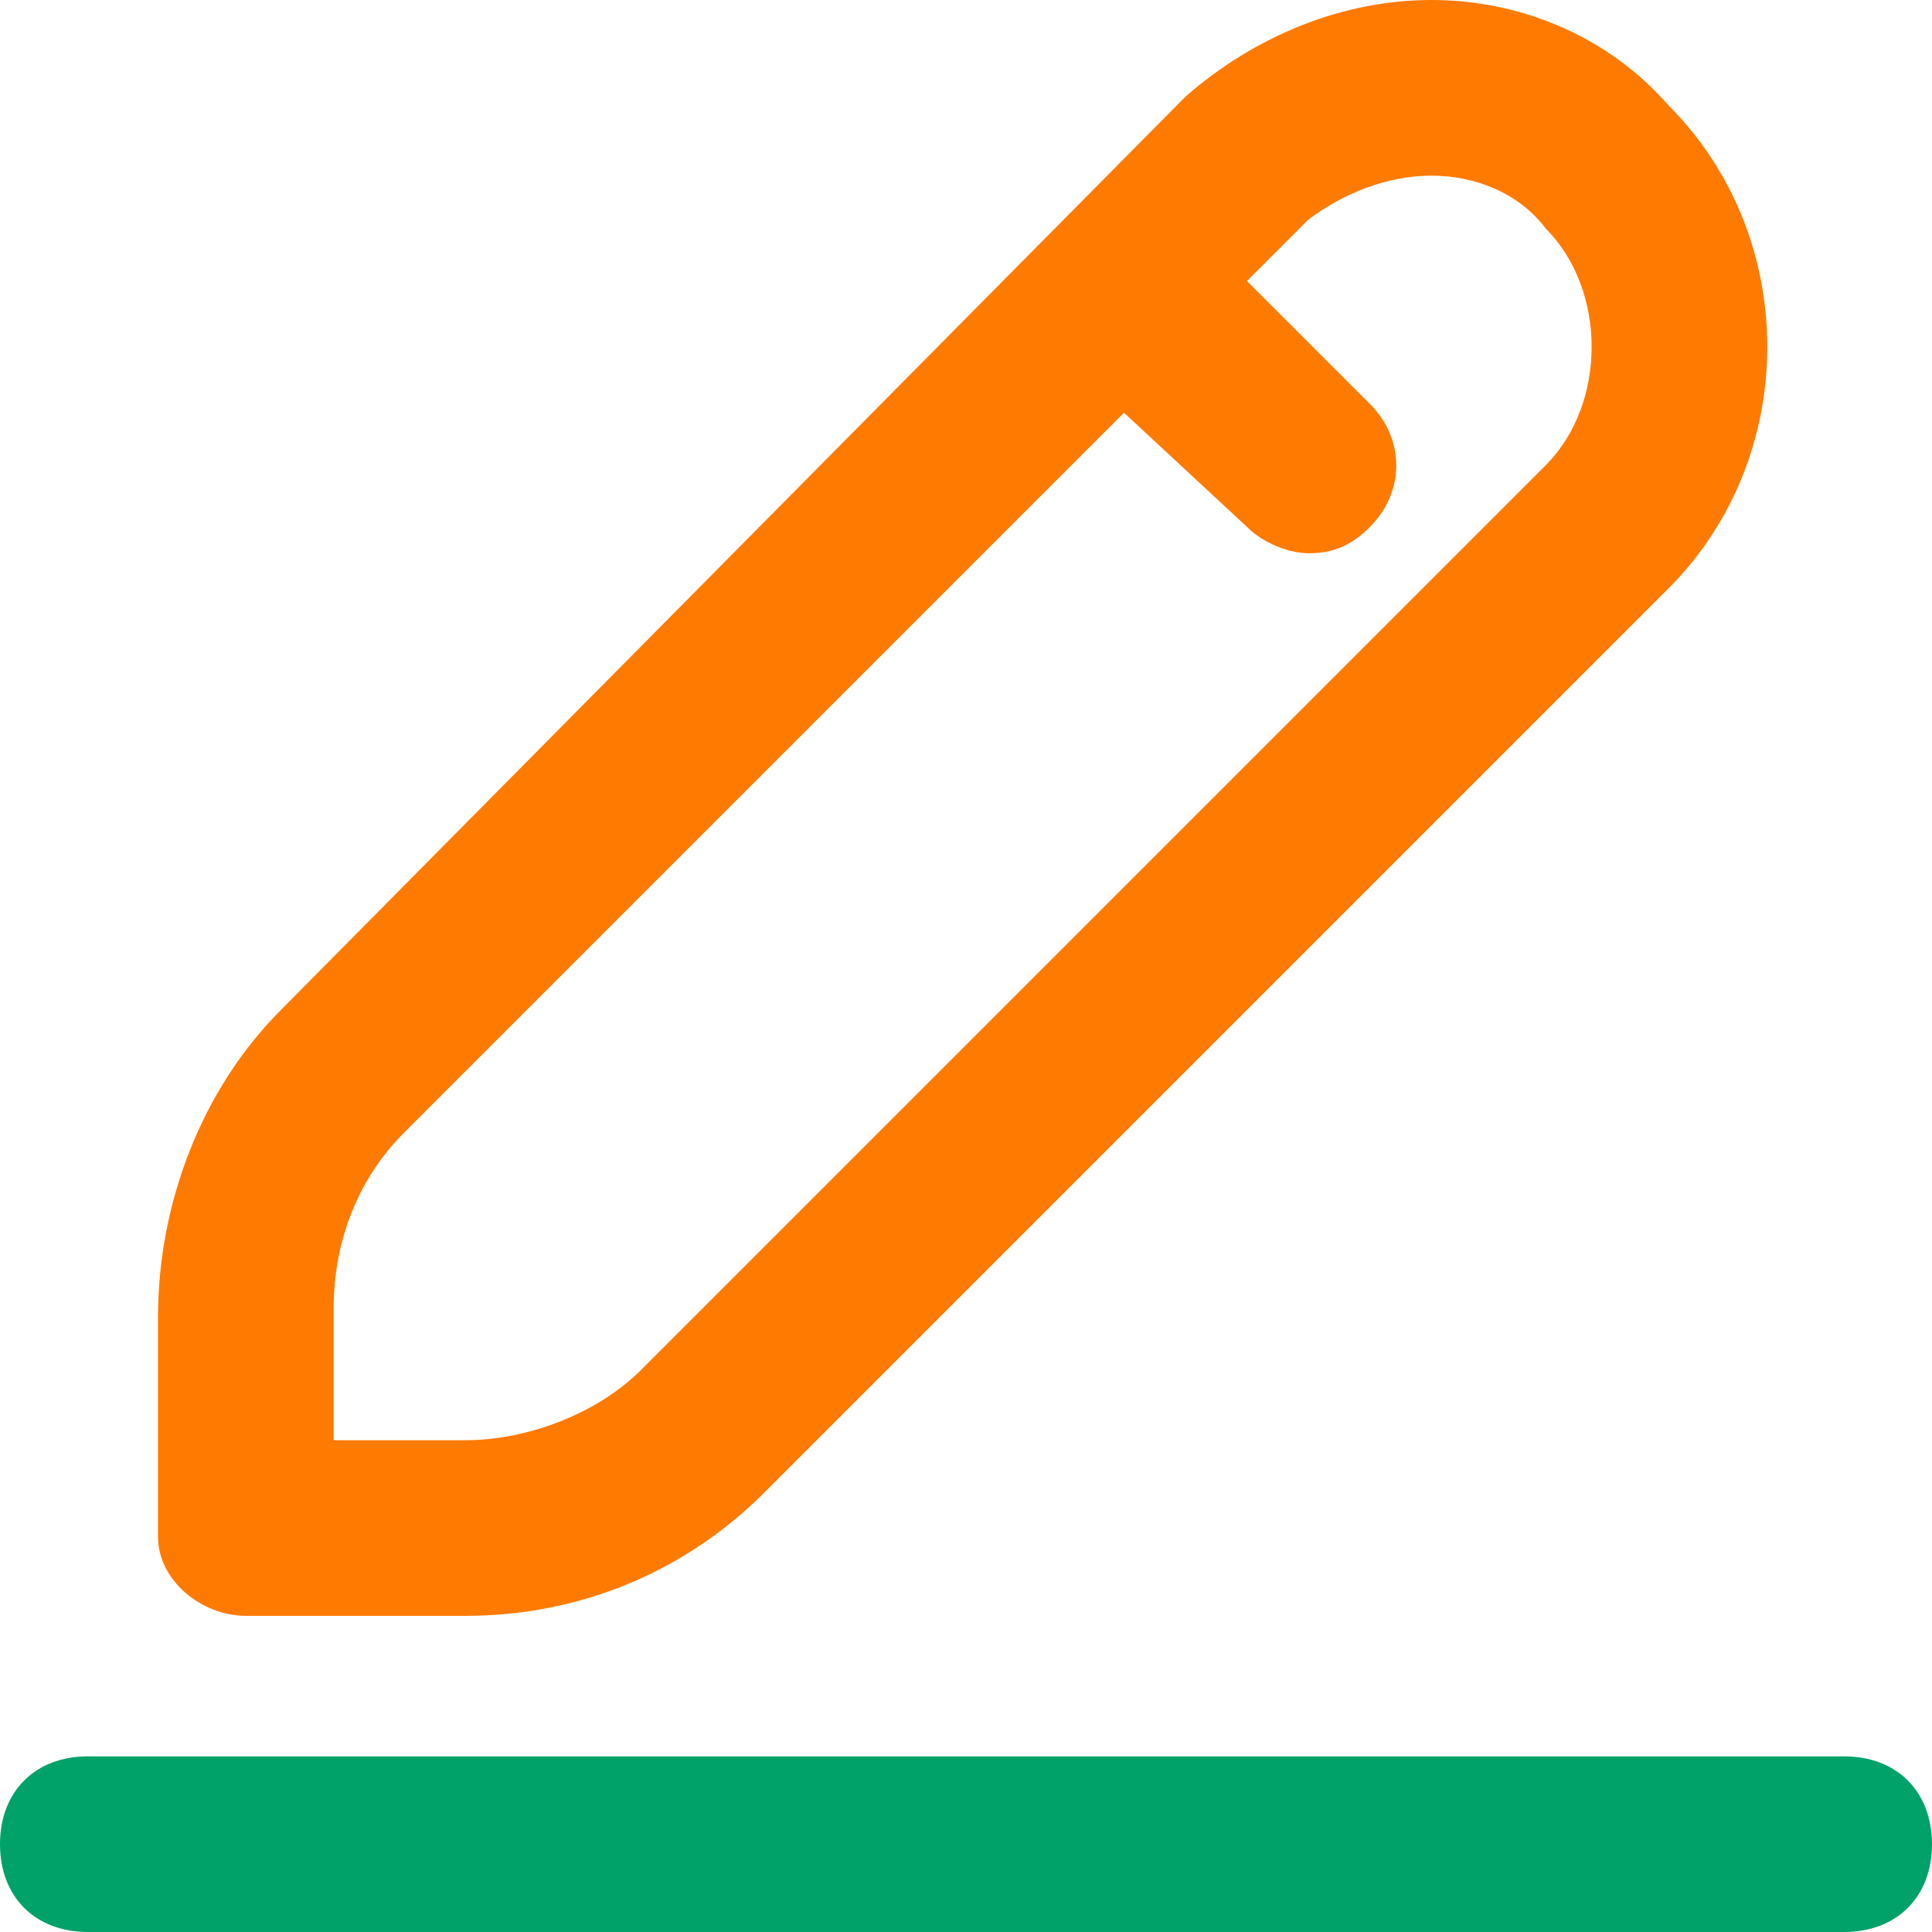 <svg width="33" height="33" viewBox="0 0 33 33" fill="none" xmlns="http://www.w3.org/2000/svg">
<path d="M4.199 27.6H7.949C9.899 27.6 11.699 26.85 13.049 25.5L28.499 10.05C30.749 7.8 30.749 4.05 28.499 1.8C27.449 0.6 25.949 0 24.449 0C22.949 0 21.449 0.6 20.249 1.65L4.799 17.25C3.449 18.6 2.699 20.55 2.699 22.5V26.25C2.699 27 3.449 27.6 4.199 27.6ZM5.699 22.35C5.699 21.15 6.149 20.1 6.899 19.35L19.199 7.05L21.299 9C21.599 9.3 22.049 9.45 22.349 9.45C22.799 9.45 23.099 9.3 23.399 9C23.999 8.4 23.999 7.5 23.399 6.9L21.299 4.8L22.349 3.75C22.949 3.3 23.699 3 24.449 3C25.199 3 25.949 3.3 26.399 3.9C27.449 4.95 27.449 6.9 26.399 7.95L10.949 23.4C10.199 24.15 8.999 24.6 7.949 24.6H5.699V22.35Z" fill="#FF7A00"/>
<path d="M31.5 30H1.5C0.6 30 0 30.6 0 31.5C0 32.4 0.6 33 1.5 33H31.5C32.4 33 33 32.4 33 31.5C33 30.6 32.4 30 31.5 30Z" fill="#00A269"/>
</svg>
